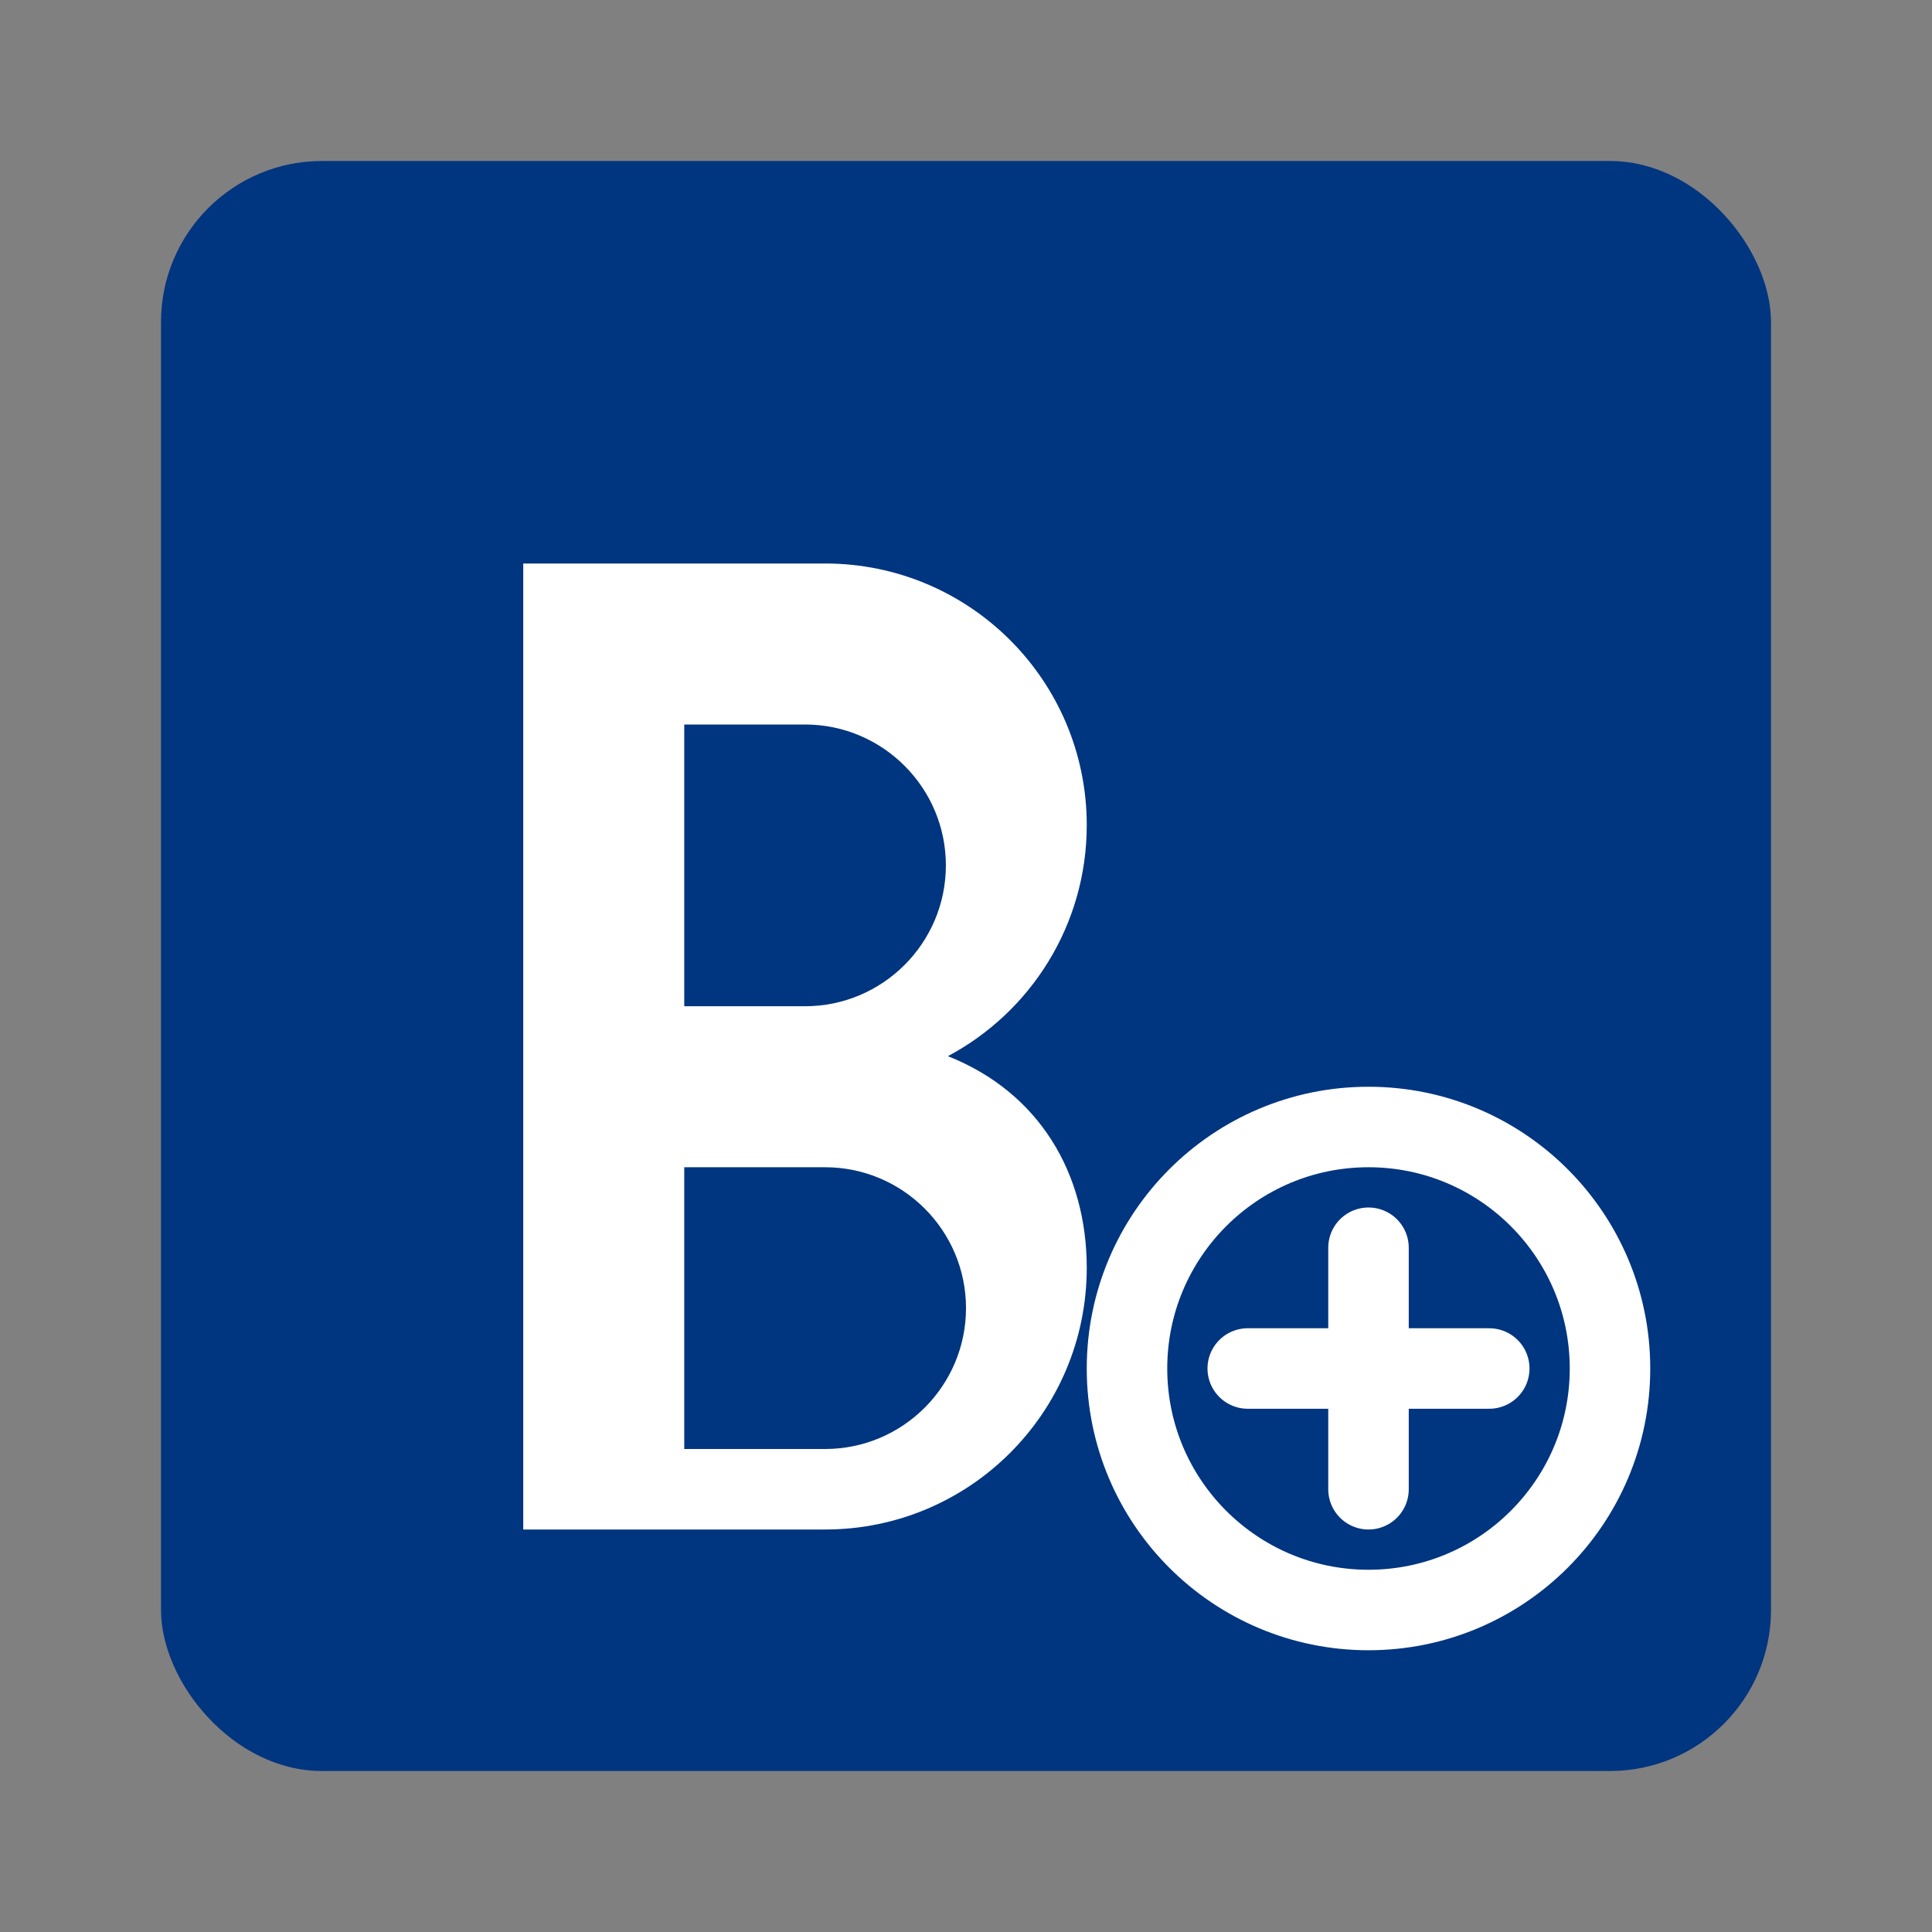 <svg viewBox="0 0 48 48" fill="none" xmlns="http://www.w3.org/2000/svg">
  <rect x="0" y="0" width="48" height="48" fill="#808080" stroke="none"/>
  <rect x="4" y="4" width="40" height="40" rx="4" fill="#003580"/>
  <path d="M13 14h7.5c3.59 0 6.5 2.91 6.5 6.5 0 2.49-1.4 4.65-3.45 5.74C25.82 27.14 27 29.15 27 31.5c0 3.59-2.91 6.5-6.5 6.5H13V14zm7 11c1.93 0 3.5-1.57 3.5-3.5S21.93 18 20 18h-3v7h3zm.5 11c1.93 0 3.5-1.57 3.5-3.5S22.43 29 20.5 29H17v7h3.5z" fill="white"/>
  <circle cx="34" cy="34" r="6" fill="#003580" stroke="white" stroke-width="2"/>
  <path d="M34 31v6M31 34h6" stroke="white" stroke-width="2" stroke-linecap="round"/>
</svg>
